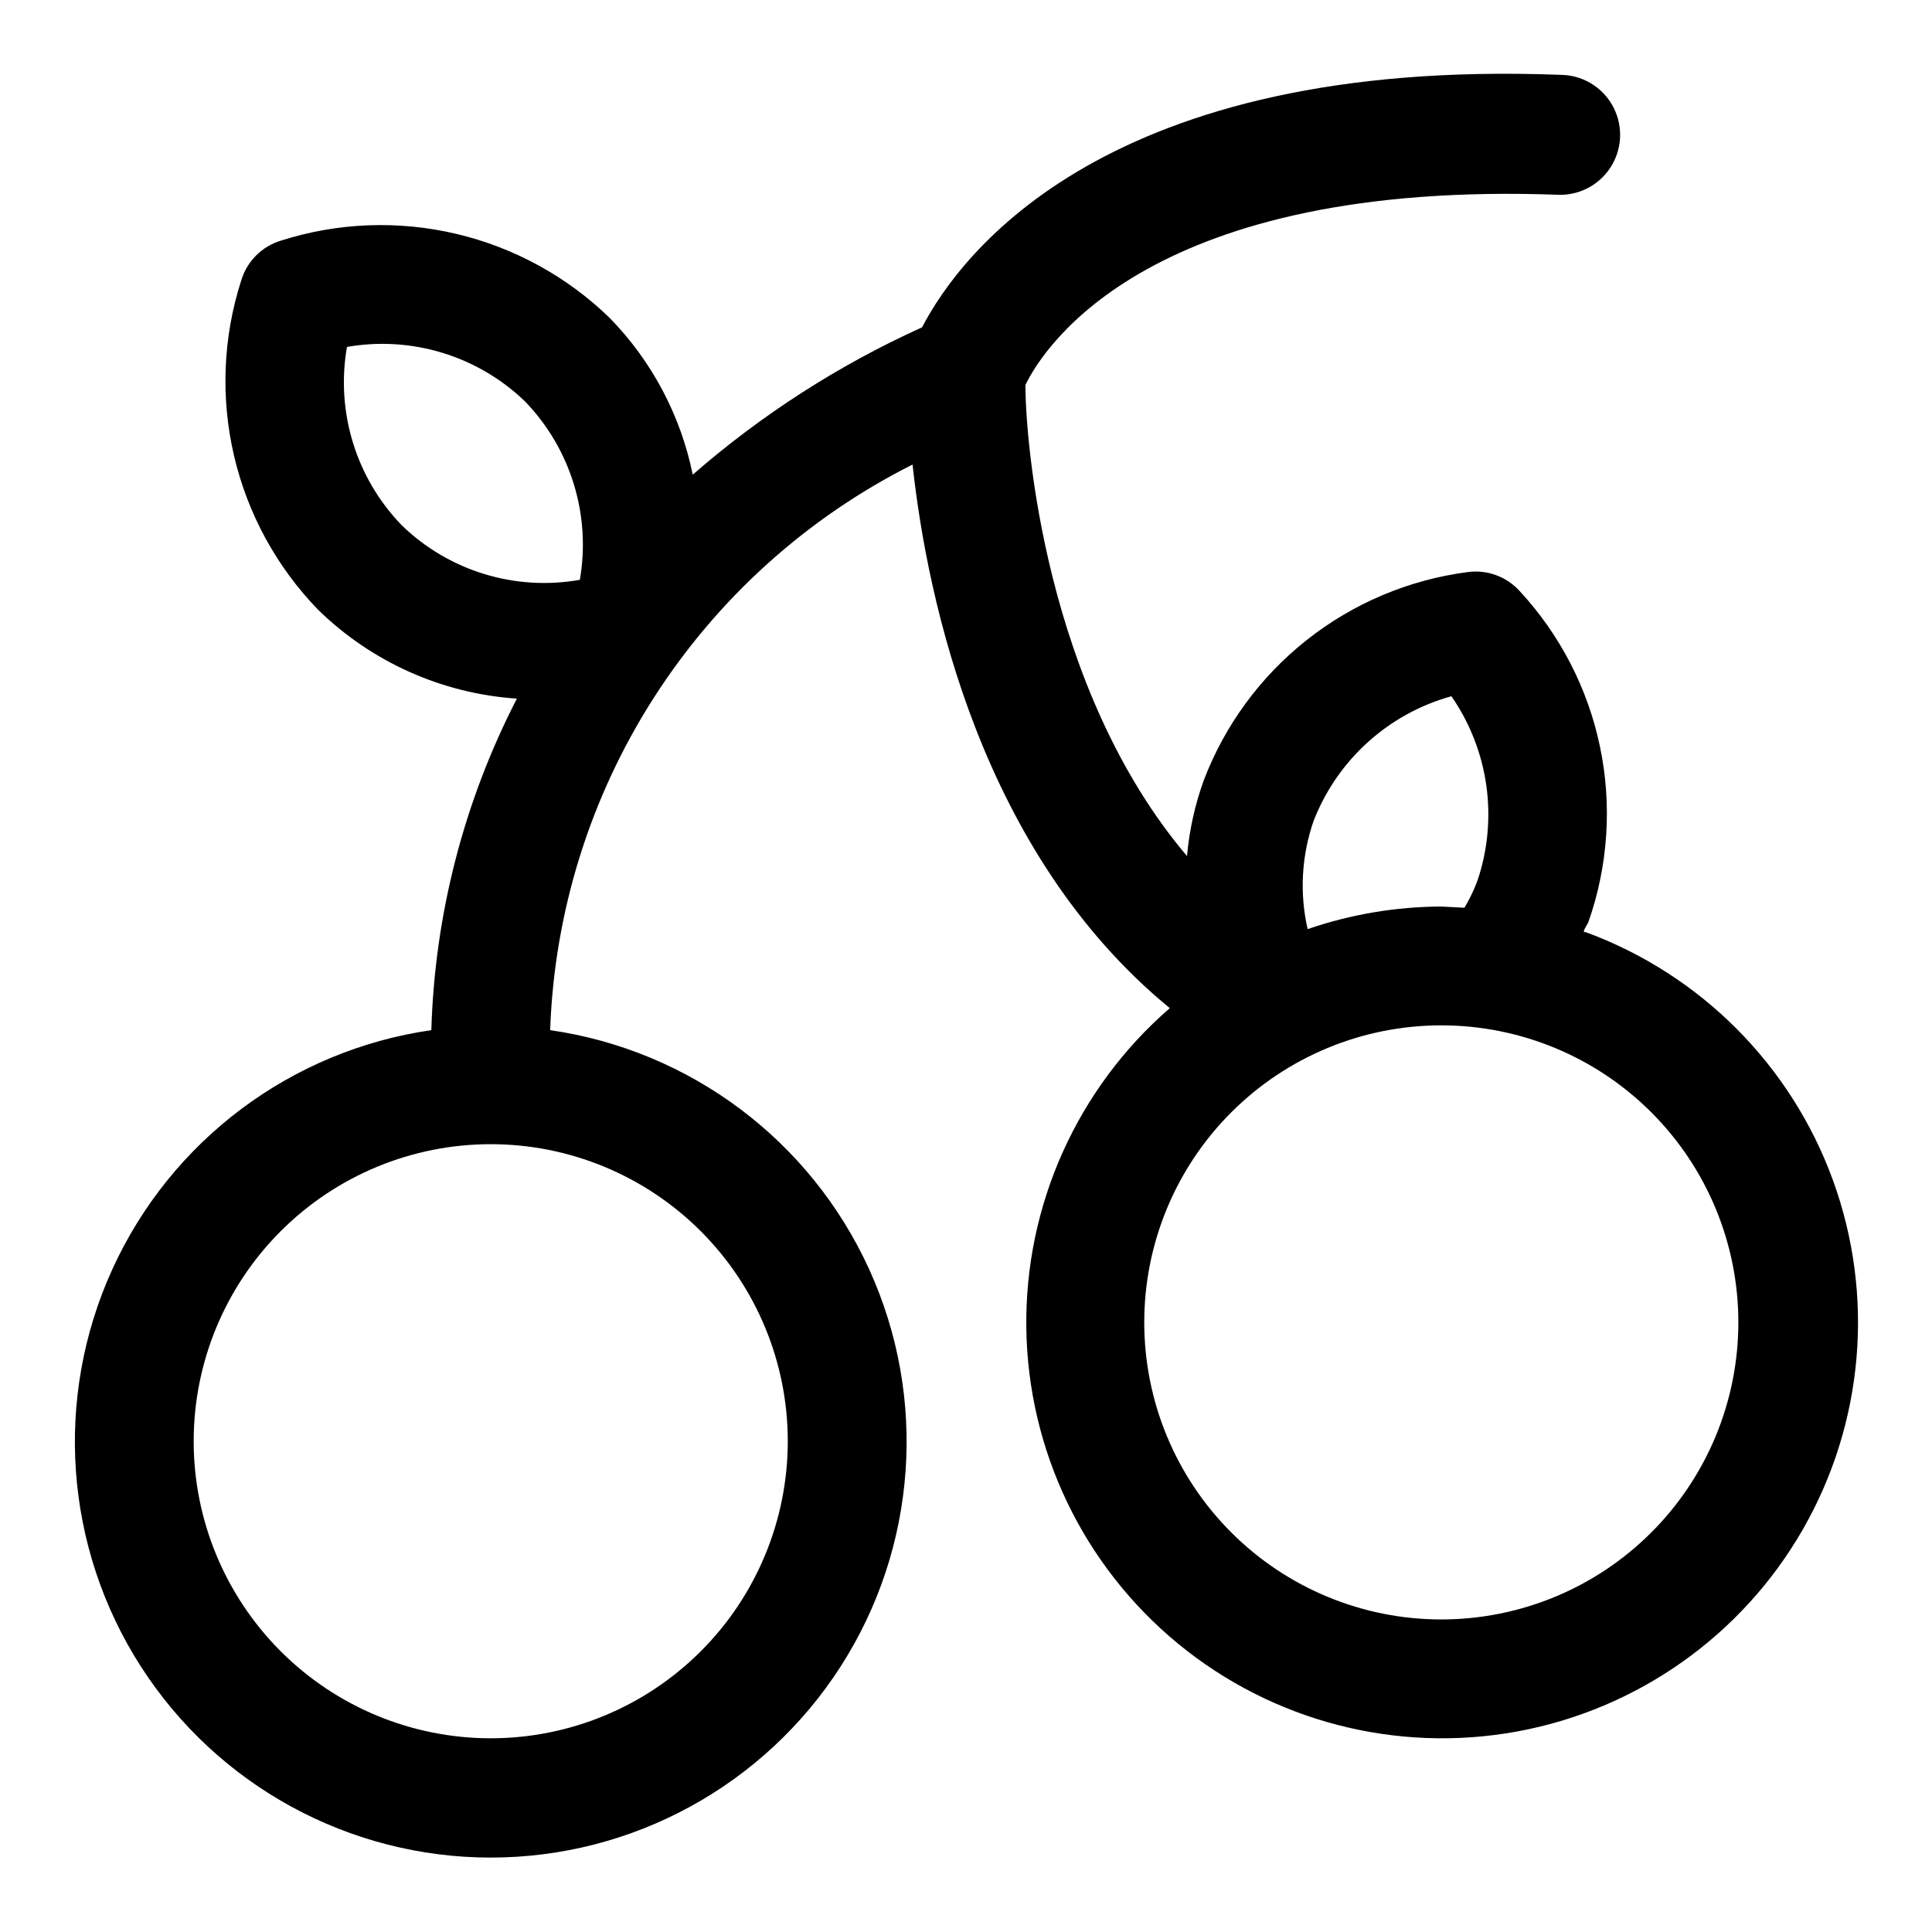 <?xml version="1.0" encoding="UTF-8"?>
<!-- Uploaded to: SVG Repo, www.svgrepo.com, Generator: SVG Repo Mixer Tools -->
<svg fill="#000000" width="800px" height="800px" version="1.1" viewBox="144 144 512 512" xmlns="http://www.w3.org/2000/svg">
 <path d="m563.74 391.02c0-0.945 0.945-1.891 1.258-2.832 5.191-14.875 6.234-30.883 3.016-46.305-3.215-15.422-10.574-29.676-21.277-41.234-3.5-3.871-8.688-5.758-13.855-5.035-15.555 2.043-30.266 8.258-42.574 17.988-12.309 9.73-21.75 22.609-27.328 37.273-2.324 6.445-3.805 13.168-4.41 19.992-37.629-44.398-42.824-110.05-42.824-124.85 5.039-10.391 33.379-54.473 141.7-50.383 5.684 0 10.934-3.031 13.773-7.949 2.84-4.922 2.84-10.984 0-15.902-2.84-4.922-8.09-7.953-13.773-7.953-120.12-4.562-158.86 47.234-169.09 66.914-22.055 9.98-42.527 23.137-60.773 39.047-3.191-15.691-10.844-30.121-22.039-41.566-11.305-10.969-25.371-18.664-40.703-22.266-15.332-3.606-31.355-2.984-46.363 1.801-5.062 1.52-9.027 5.481-10.547 10.547-4.832 15.016-5.496 31.059-1.922 46.422 3.578 15.363 11.262 29.465 22.23 40.801 14.199 13.914 32.906 22.289 52.742 23.613-14.035 27.223-21.781 57.242-22.672 87.855-37.113 5.356-68.957 29.215-84.52 63.332-15.566 34.113-12.715 73.801 7.562 105.34 20.277 31.543 55.203 50.609 92.703 50.609 37.496 0 72.422-19.066 92.703-50.609 20.277-31.543 23.125-71.23 7.562-105.34-15.566-34.117-47.41-57.977-84.523-63.332 1.094-31.301 10.586-61.73 27.484-88.102 16.898-26.371 40.574-47.711 68.555-61.785 3.938 36.211 18.262 103.12 68.172 144.06-24.523 21.254-38.438 52.238-38.023 84.688 0.414 32.453 15.109 63.07 40.168 83.695 25.059 20.621 57.93 29.152 89.855 23.316 31.926-5.84 59.652-25.449 75.793-53.605 16.137-28.156 19.047-61.996 7.949-92.492-11.098-30.496-35.074-54.555-65.535-65.754zm-327.79-155.08c17.156-3 34.707 2.383 47.23 14.484 12.078 12.539 17.461 30.078 14.488 47.234-17.16 3.051-34.738-2.34-47.234-14.488-12.102-12.523-17.484-30.074-14.484-47.23zm116.82 290c0 20.879-8.293 40.902-23.055 55.664-14.766 14.766-34.785 23.059-55.664 23.059s-40.902-8.293-55.664-23.059c-14.762-14.762-23.059-34.785-23.059-55.664 0-20.875 8.297-40.898 23.059-55.66 14.762-14.766 34.785-23.059 55.664-23.059s40.898 8.293 55.664 23.059c14.762 14.762 23.055 34.785 23.055 55.66zm139.34-164.37c6.273-16.168 19.816-28.422 36.527-33.062 9.887 14.262 12.453 32.359 6.926 48.809-0.93 2.516-2.09 4.938-3.465 7.242l-6.141-0.316c-12.055 0.043-24.02 2.066-35.422 5.984-2.168-9.512-1.621-19.438 1.574-28.656zm33.848 211.6c-20.875 0-40.898-8.293-55.66-23.059-14.766-14.762-23.059-34.785-23.059-55.664 0-20.875 8.293-40.898 23.059-55.66 14.762-14.766 34.785-23.059 55.66-23.059 20.879 0 40.902 8.293 55.664 23.059 14.766 14.762 23.059 34.785 23.059 55.66 0 20.879-8.293 40.902-23.059 55.664-14.762 14.766-34.785 23.059-55.664 23.059z"/>
</svg>